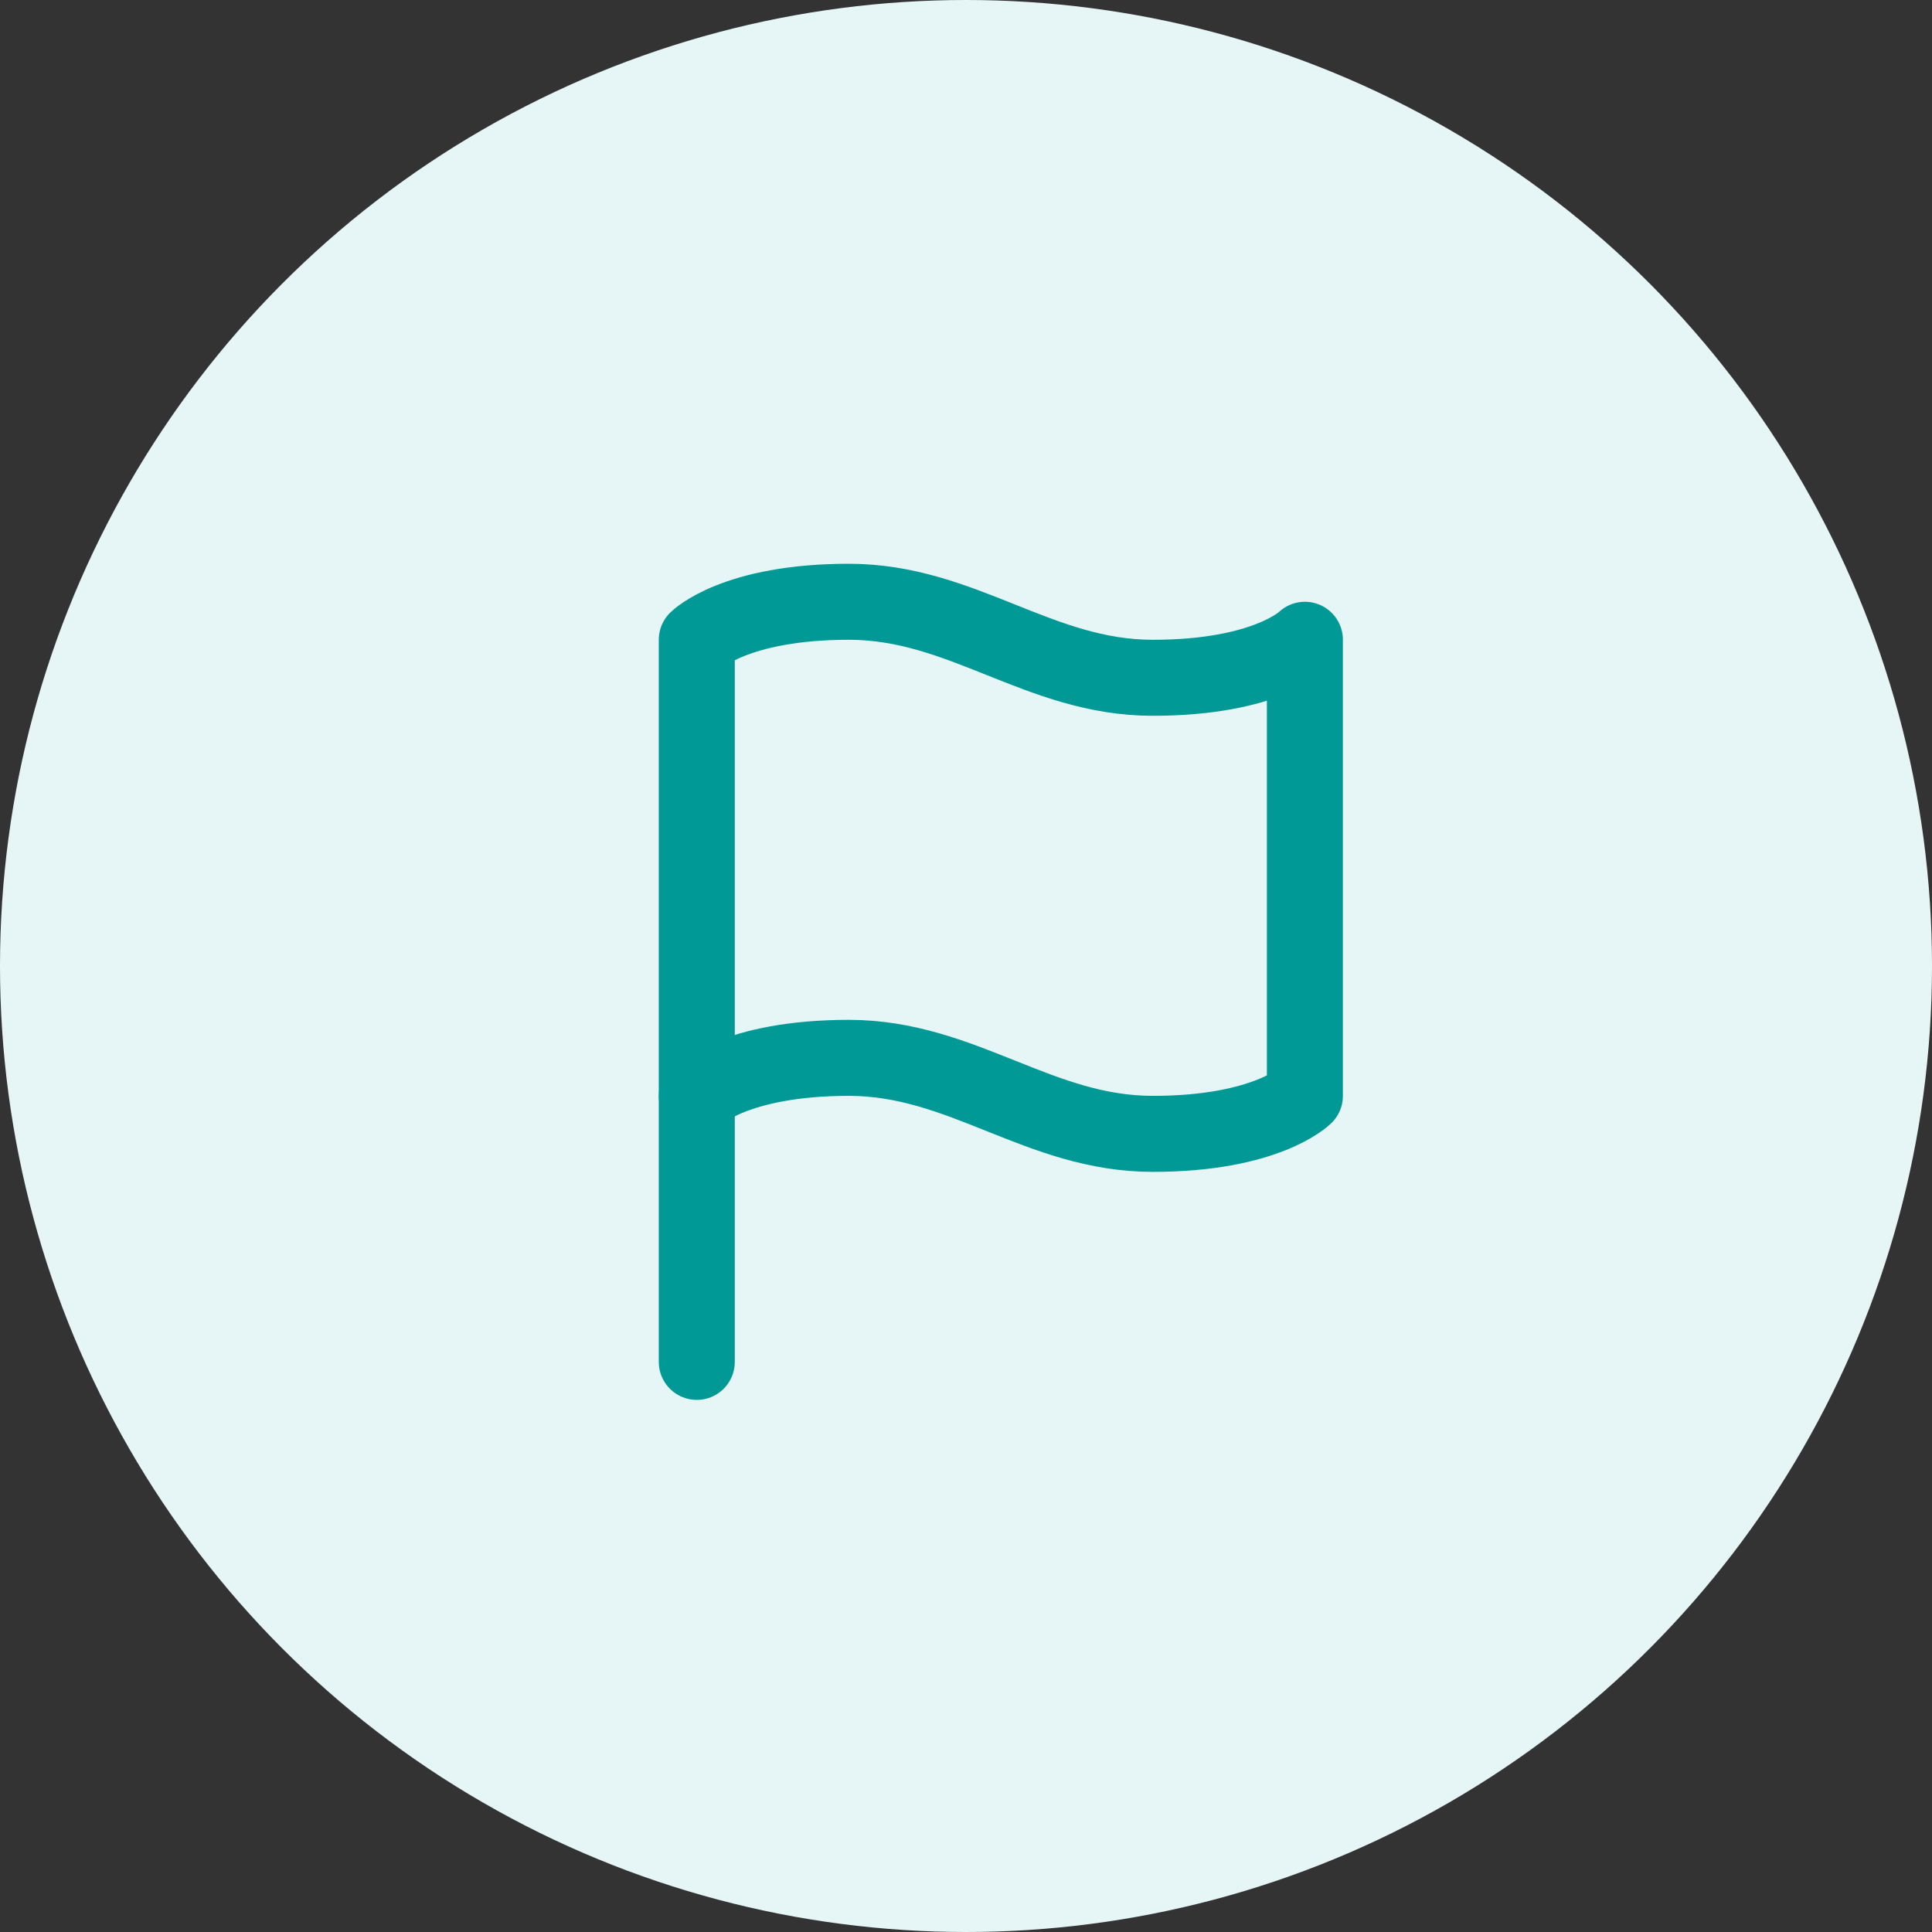 <svg width="122" height="122" viewBox="0 0 122 122" fill="none" xmlns="http://www.w3.org/2000/svg">
<rect x="0" y="0" width="122" height="122" fill="#333333" stroke="none"/>
<circle cx="61" cy="61" r="61" fill="#E6F6F6"/>
<path d="M44 69.2C44 69.2 46.4 66.8 53.6 66.8C60.8 66.8 65.6 71.6 72.8 71.6C80 71.6 82.4 69.2 82.4 69.2V40.4C82.4 40.4 80 42.8 72.8 42.8C65.6 42.8 60.8 38 53.6 38C46.4 38 44 40.4 44 40.4V69.2Z" stroke="#009996" stroke-width="4.8" stroke-linecap="round" stroke-linejoin="round"/>
<path d="M44 85.999V69.199" stroke="#009996" stroke-width="4.8" stroke-linecap="round" stroke-linejoin="round"/>
</svg>
